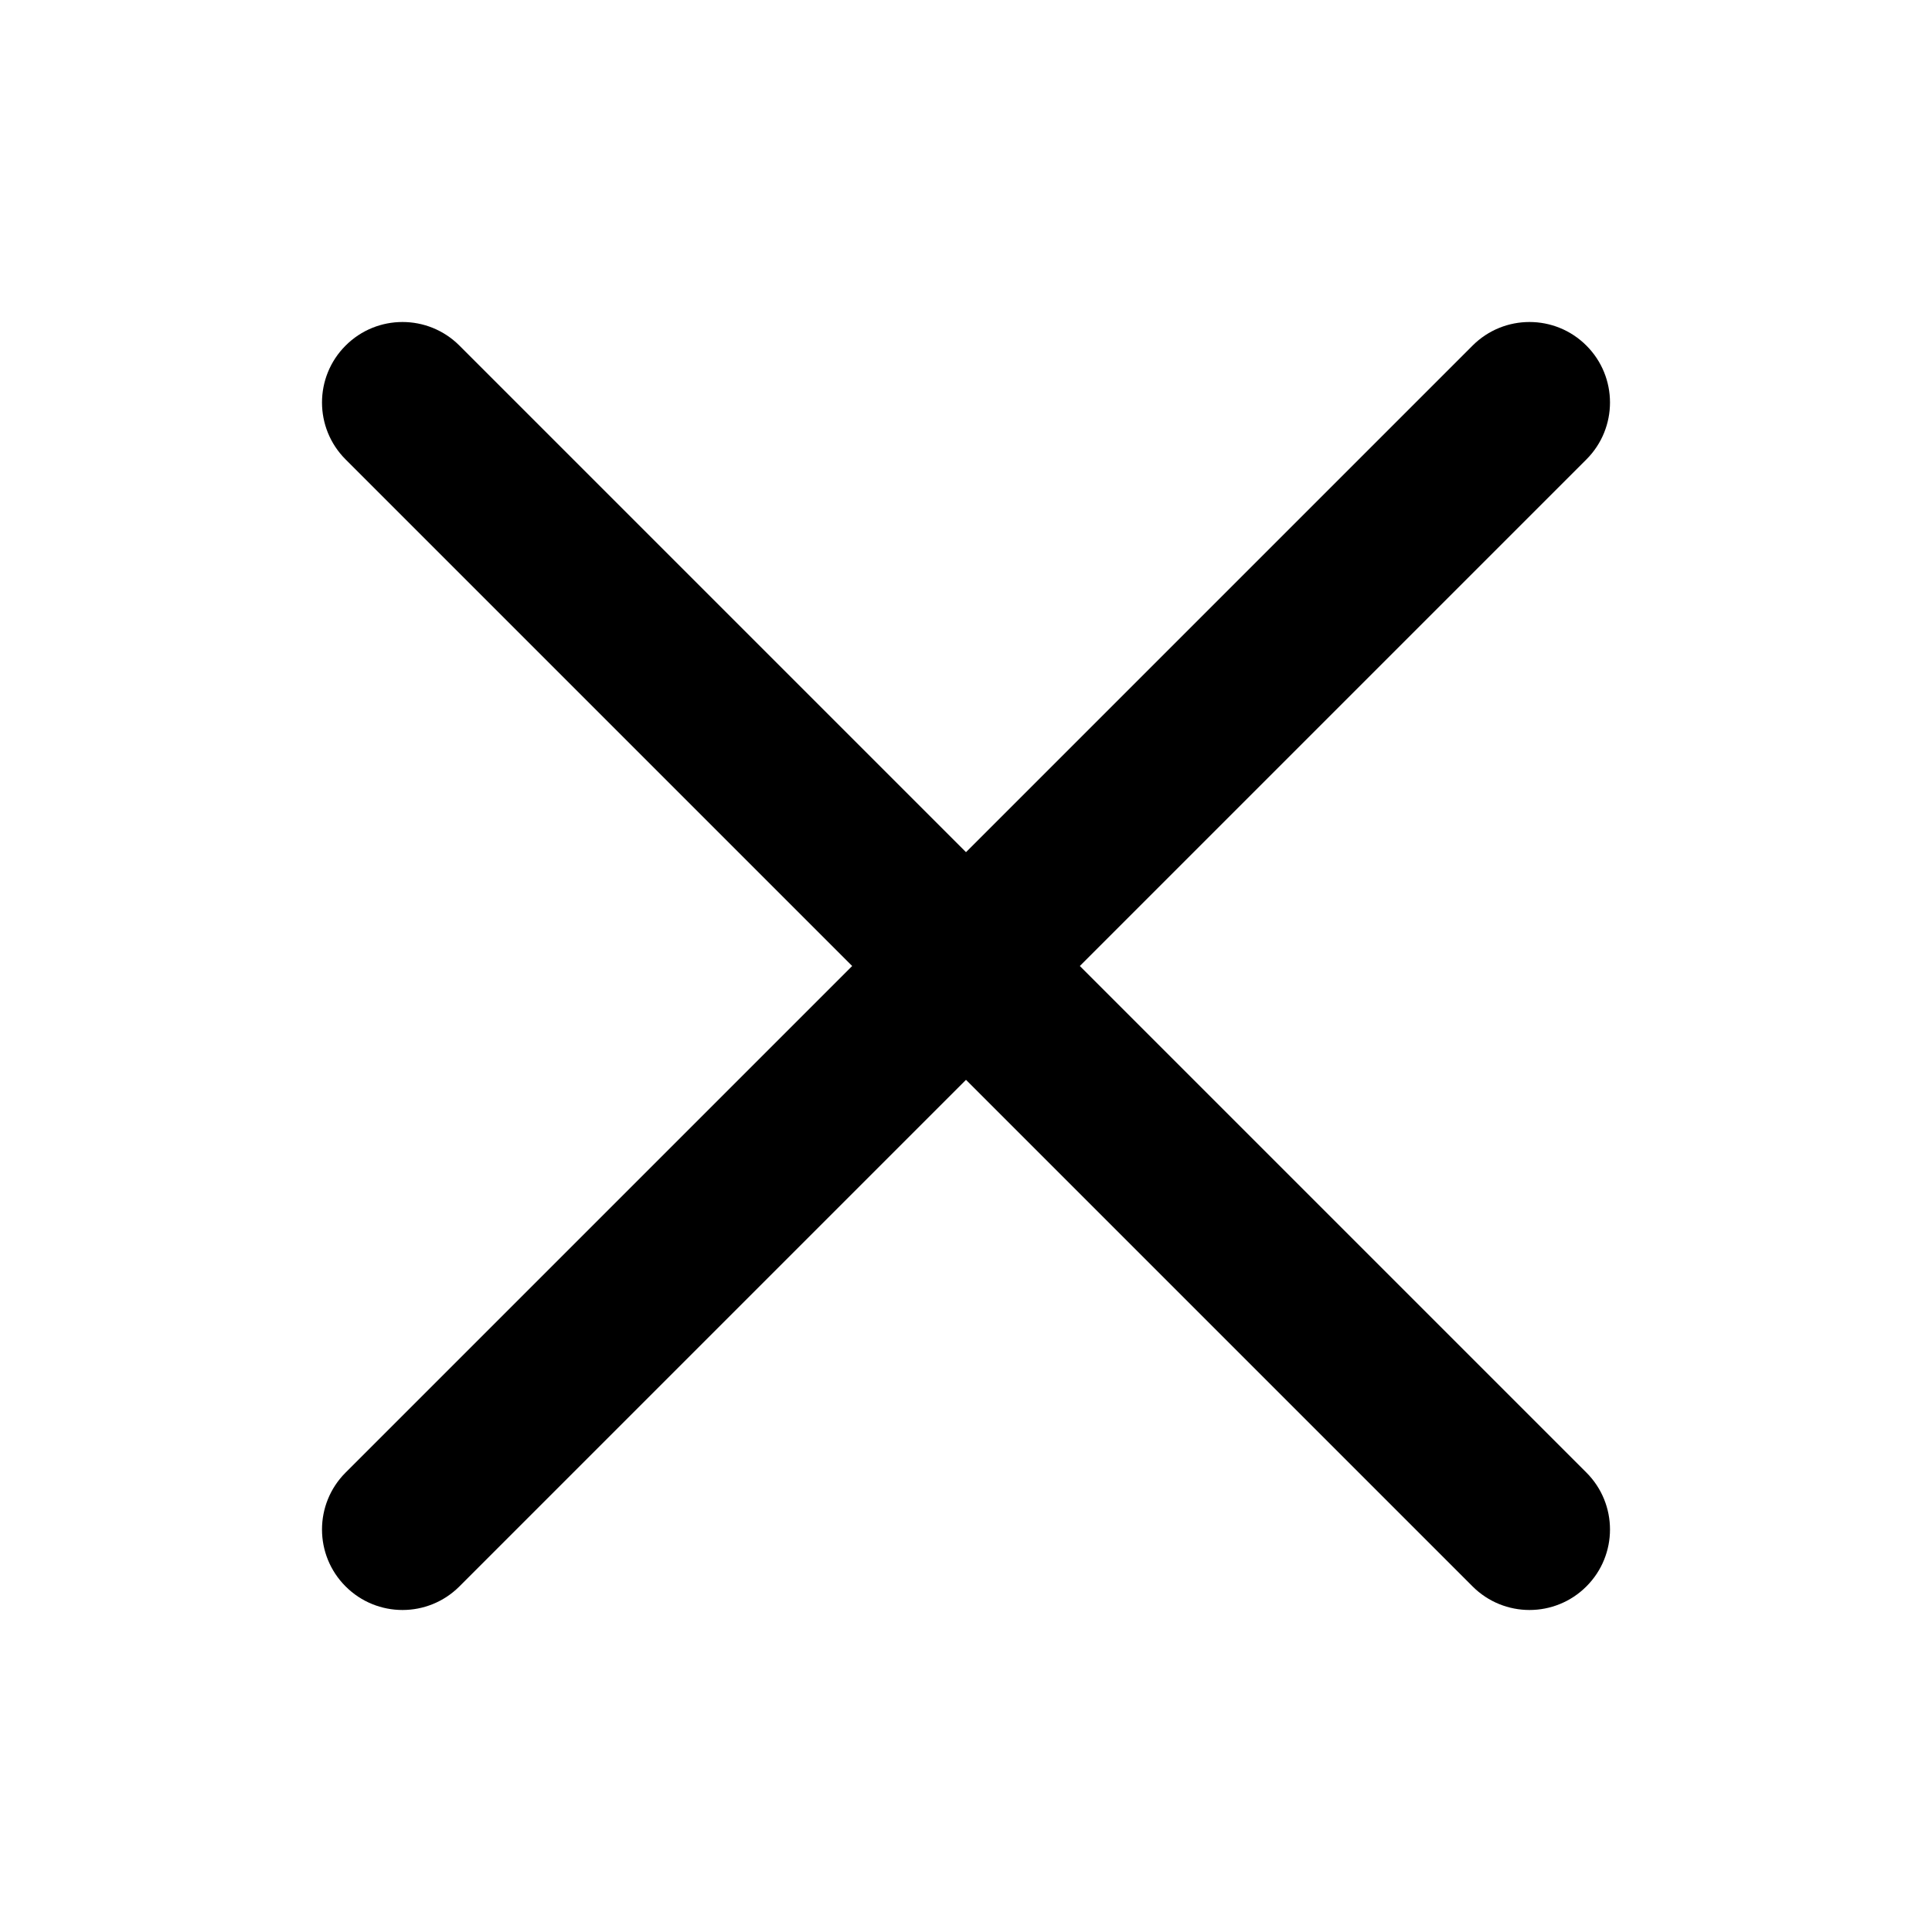 <svg xmlns="http://www.w3.org/2000/svg" fill="none" viewBox="0 0 50 50" height="50" width="50">
<path fill="black" d="M38.11 8.944C38.924 8.13 40.243 8.13 41.056 8.944C41.87 9.757 41.87 11.076 41.056 11.89L27.946 25L41.056 38.11C41.87 38.924 41.87 40.243 41.056 41.056C40.243 41.87 38.924 41.87 38.11 41.056L25 27.946L11.89 41.056C11.076 41.87 9.757 41.87 8.944 41.056C8.13 40.243 8.13 38.924 8.944 38.11L22.054 25L8.944 11.89C8.13 11.076 8.13 9.757 8.944 8.944C9.757 8.13 11.076 8.13 11.89 8.944L25 22.054L38.11 8.944Z" clip-rule="evenodd" fill-rule="evenodd"></path>
</svg>
